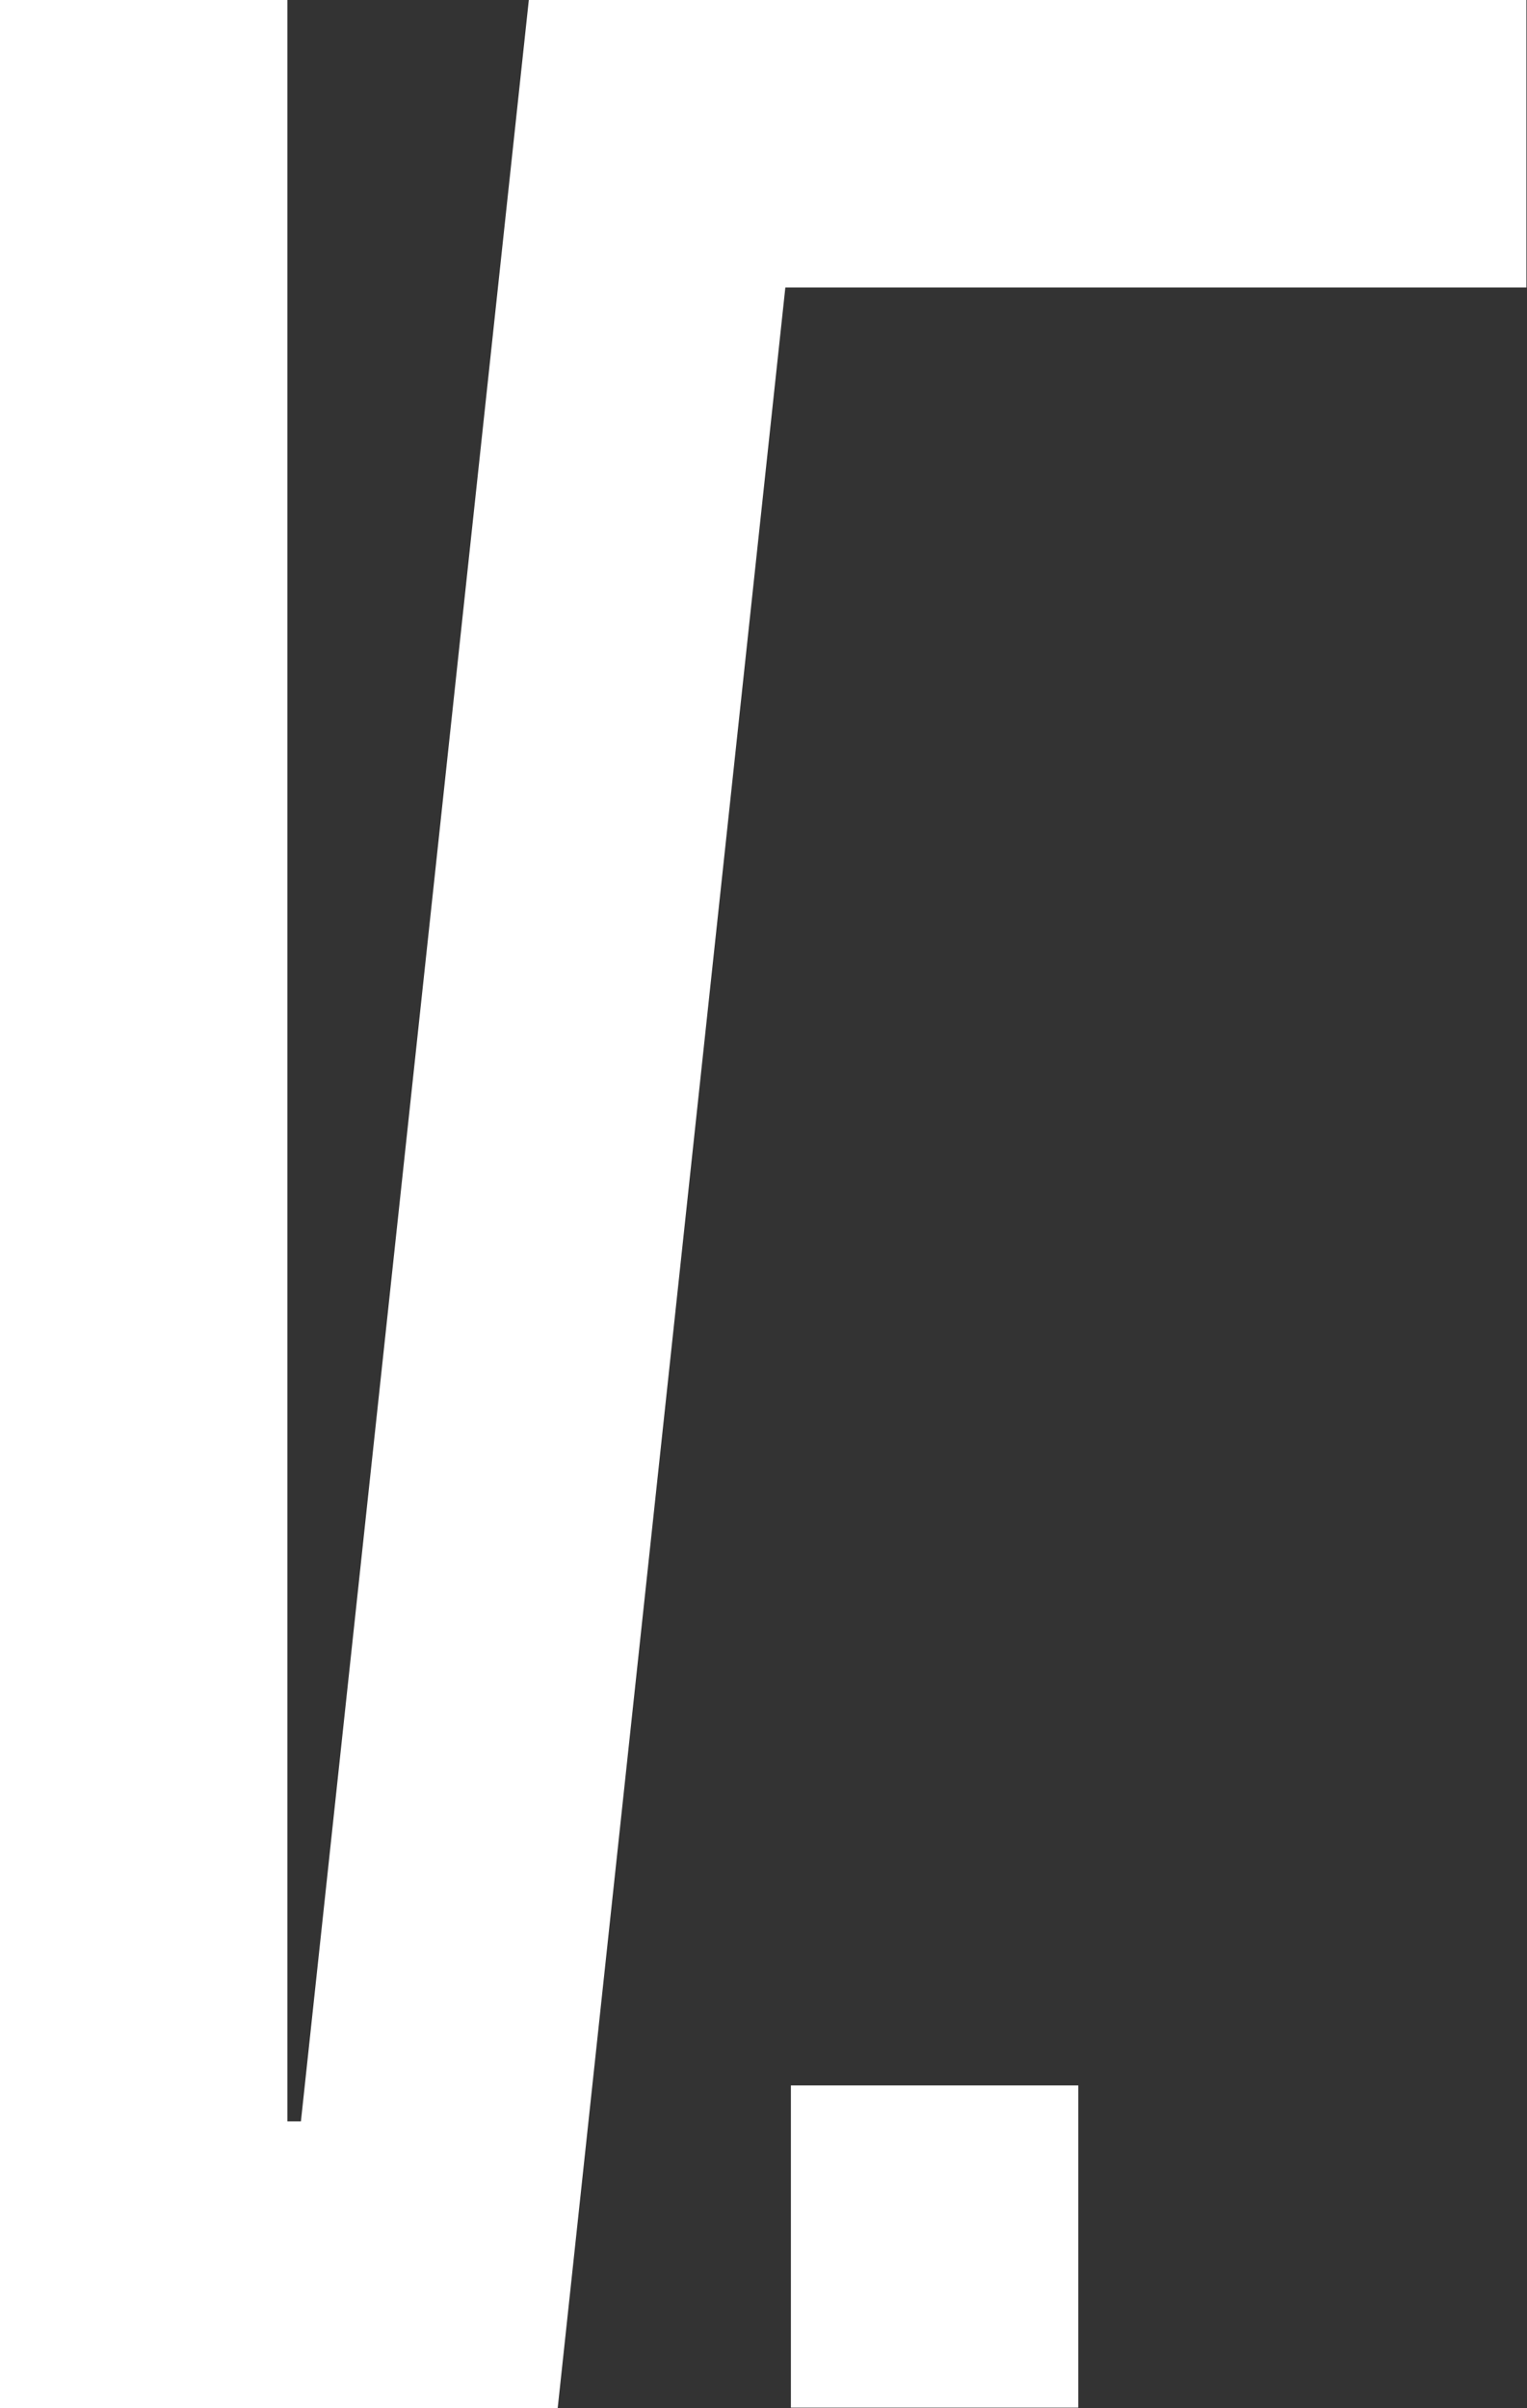 <svg xmlns="http://www.w3.org/2000/svg" id="Layer_2" data-name="Layer 2" viewBox="0 0 25.93 40.88"><rect x="0" y="0" width="25.93" height="40.88" fill="#333333" stroke="none"/><defs><style>.cls-1{fill:#fff}</style></defs><g id="Layer_1-2" data-name="Layer 1"><path d="M4.88 36.01h.23L8.98 0h4.88L9.47 40.88H0V0h4.88v36.01Zm8.55 4.86V35.4h4.88v5.47h-4.88Z" class="cls-1"/><path d="M10.69 0h15.23v4.88H10.69z" class="cls-1"/></g></svg>